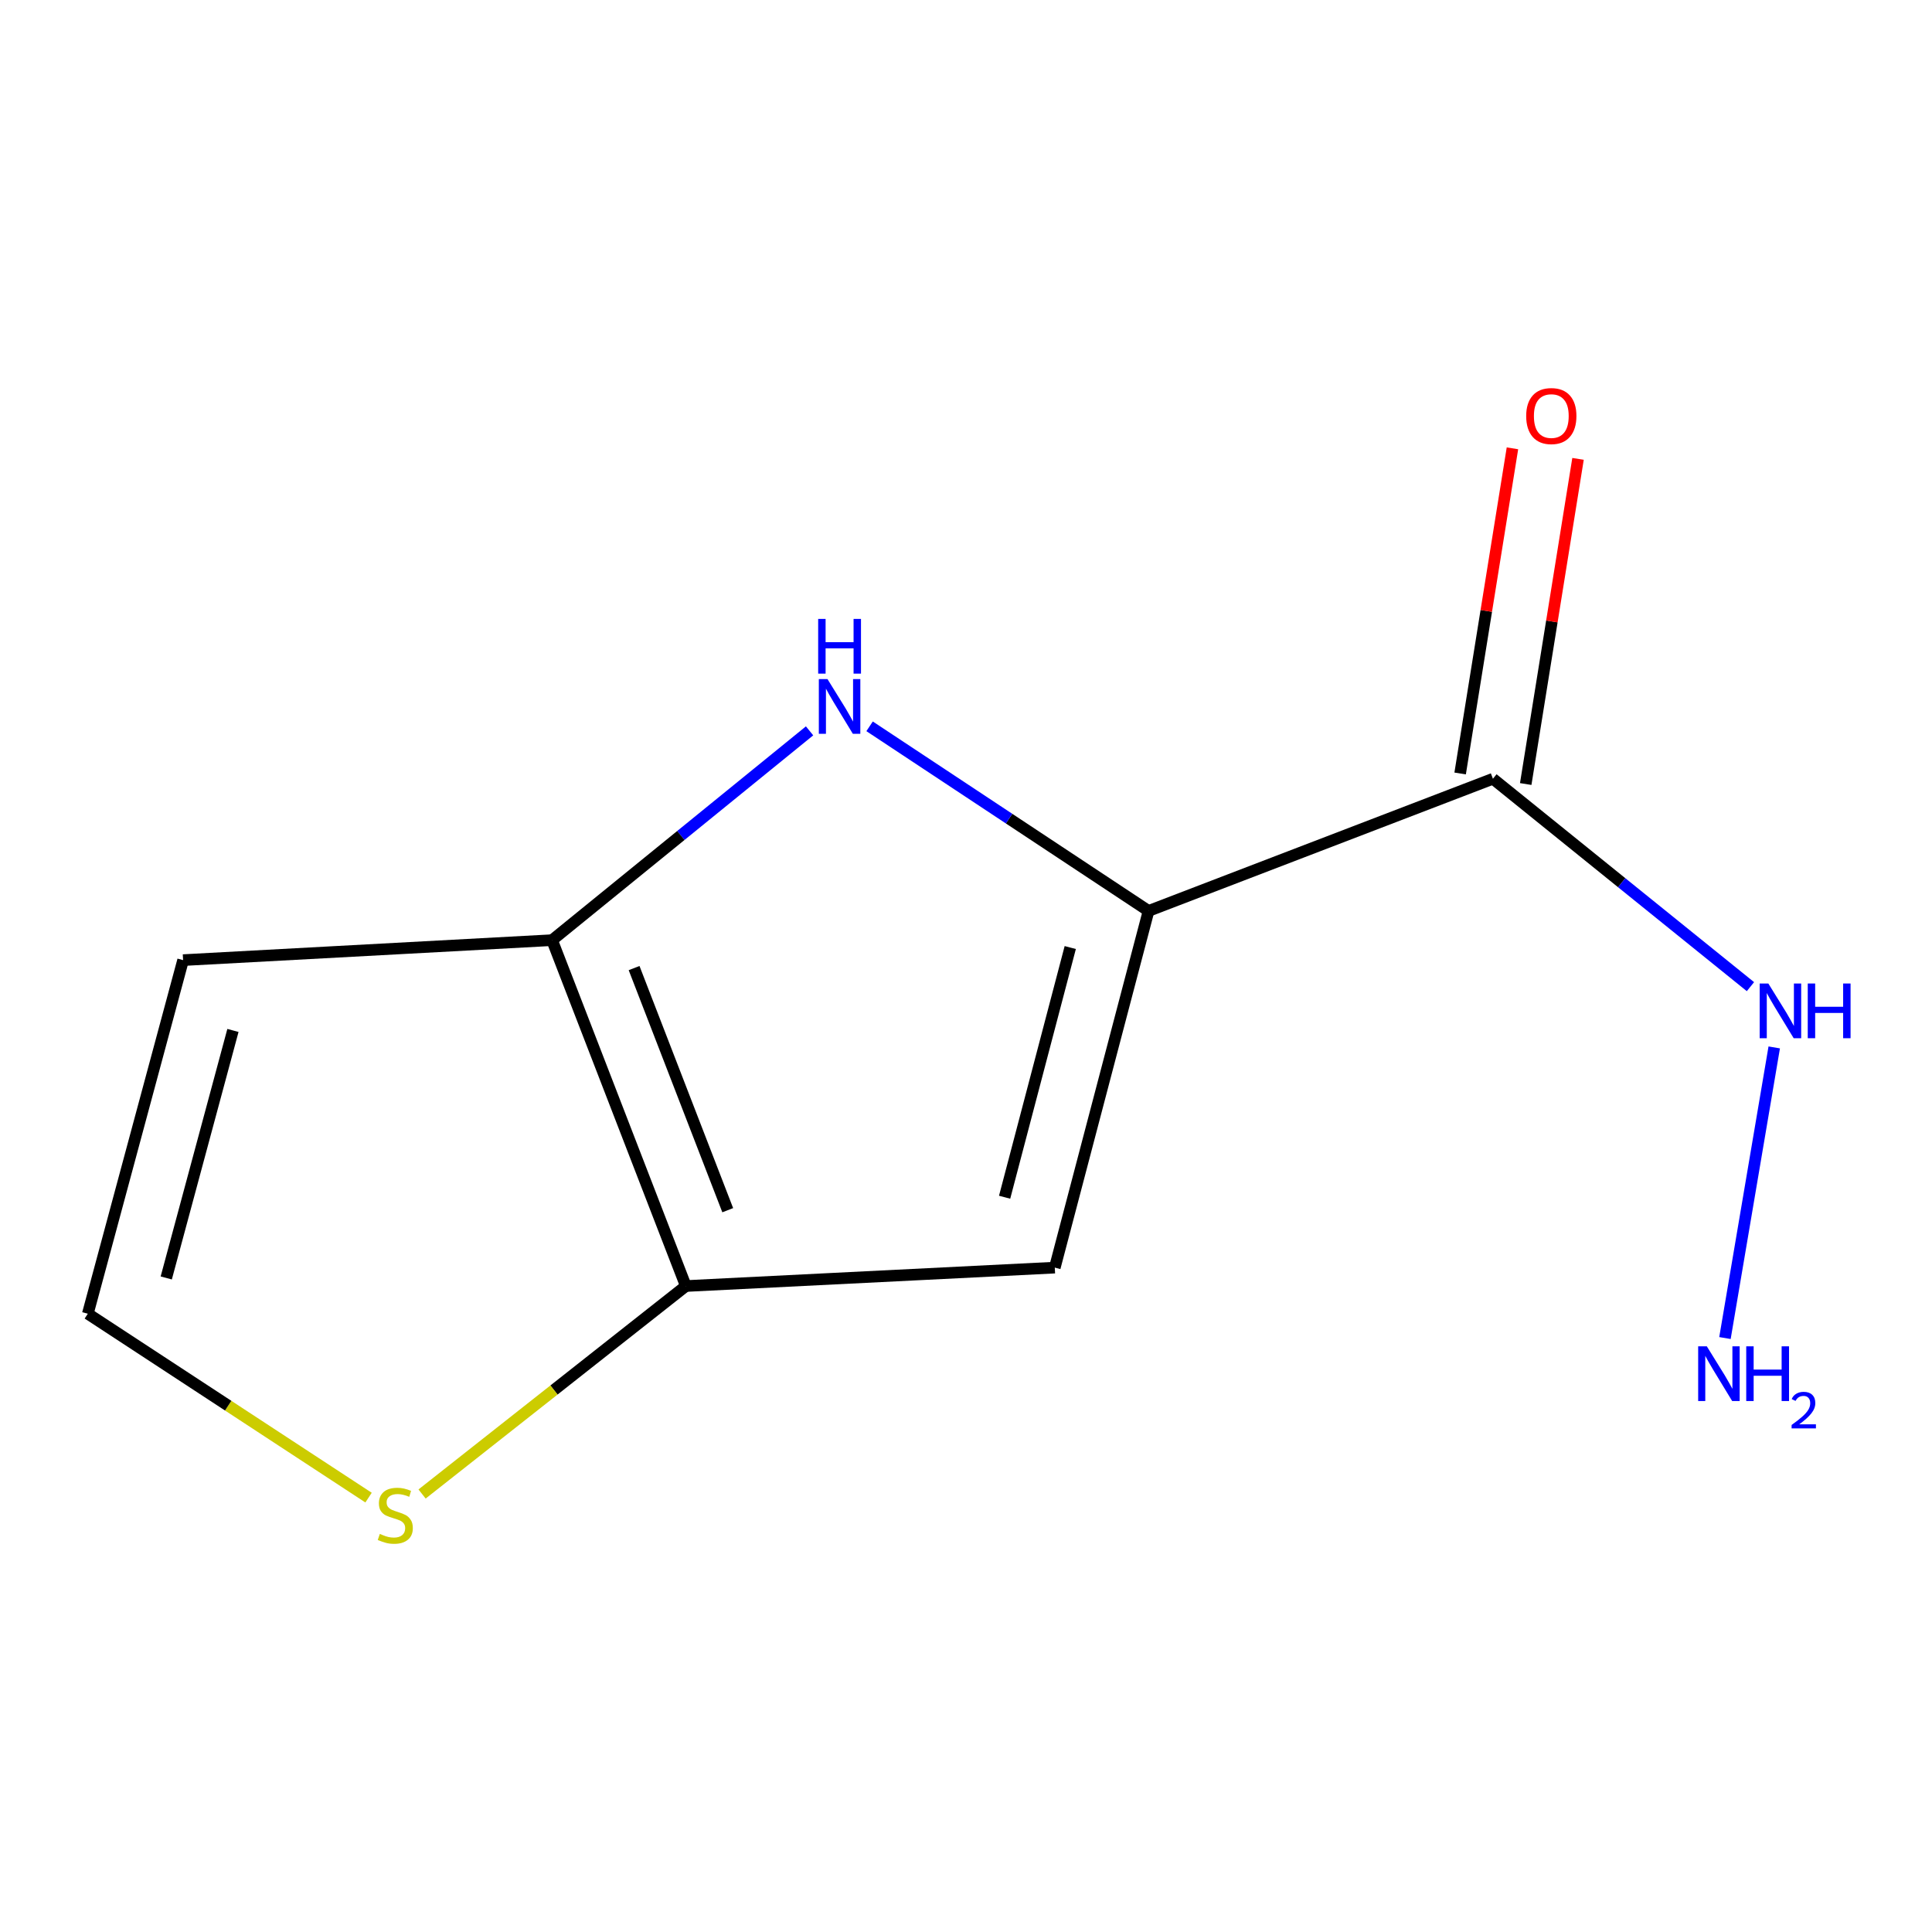 <?xml version='1.0' encoding='iso-8859-1'?>
<svg version='1.1' baseProfile='full'
              xmlns='http://www.w3.org/2000/svg'
                      xmlns:rdkit='http://www.rdkit.org/xml'
                      xmlns:xlink='http://www.w3.org/1999/xlink'
                  xml:space='preserve'
width='1000px' height='1000px' viewBox='0 0 1000 1000'>
<!-- END OF HEADER -->
<rect style='opacity:1.0;fill:#FFFFFF;stroke:none' width='1000' height='1000' x='0' y='0'> </rect>
<path class='bond-0' d='M 594.493,471.496 L 522.296,423.719' style='fill:none;fill-rule:evenodd;stroke:#000000;stroke-width:6px;stroke-linecap:butt;stroke-linejoin:miter;stroke-opacity:1' />
<path class='bond-0' d='M 522.296,423.719 L 450.1,375.942' style='fill:none;fill-rule:evenodd;stroke:#0000FF;stroke-width:6px;stroke-linecap:butt;stroke-linejoin:miter;stroke-opacity:1' />
<path class='bond-1' d='M 594.493,471.496 L 545.959,656.12' style='fill:none;fill-rule:evenodd;stroke:#000000;stroke-width:6px;stroke-linecap:butt;stroke-linejoin:miter;stroke-opacity:1' />
<path class='bond-1' d='M 553.962,490.449 L 519.988,619.685' style='fill:none;fill-rule:evenodd;stroke:#000000;stroke-width:6px;stroke-linecap:butt;stroke-linejoin:miter;stroke-opacity:1' />
<path class='bond-4' d='M 594.493,471.496 L 772.737,403.079' style='fill:none;fill-rule:evenodd;stroke:#000000;stroke-width:6px;stroke-linecap:butt;stroke-linejoin:miter;stroke-opacity:1' />
<path class='bond-2' d='M 419.032,378.289 L 352.393,432.456' style='fill:none;fill-rule:evenodd;stroke:#0000FF;stroke-width:6px;stroke-linecap:butt;stroke-linejoin:miter;stroke-opacity:1' />
<path class='bond-2' d='M 352.393,432.456 L 285.755,486.624' style='fill:none;fill-rule:evenodd;stroke:#000000;stroke-width:6px;stroke-linecap:butt;stroke-linejoin:miter;stroke-opacity:1' />
<path class='bond-3' d='M 545.959,656.12 L 354.994,665.651' style='fill:none;fill-rule:evenodd;stroke:#000000;stroke-width:6px;stroke-linecap:butt;stroke-linejoin:miter;stroke-opacity:1' />
<path class='bond-6' d='M 285.755,486.624 L 94.772,496.957' style='fill:none;fill-rule:evenodd;stroke:#000000;stroke-width:6px;stroke-linecap:butt;stroke-linejoin:miter;stroke-opacity:1' />
<path class='bond-11' d='M 285.755,486.624 L 354.994,665.651' style='fill:none;fill-rule:evenodd;stroke:#000000;stroke-width:6px;stroke-linecap:butt;stroke-linejoin:miter;stroke-opacity:1' />
<path class='bond-11' d='M 328.207,501.076 L 376.674,626.395' style='fill:none;fill-rule:evenodd;stroke:#000000;stroke-width:6px;stroke-linecap:butt;stroke-linejoin:miter;stroke-opacity:1' />
<path class='bond-5' d='M 354.994,665.651 L 286.73,719.471' style='fill:none;fill-rule:evenodd;stroke:#000000;stroke-width:6px;stroke-linecap:butt;stroke-linejoin:miter;stroke-opacity:1' />
<path class='bond-5' d='M 286.73,719.471 L 218.466,773.292' style='fill:none;fill-rule:evenodd;stroke:#CCCC00;stroke-width:6px;stroke-linecap:butt;stroke-linejoin:miter;stroke-opacity:1' />
<path class='bond-8' d='M 789.709,405.809 L 803.247,321.661' style='fill:none;fill-rule:evenodd;stroke:#000000;stroke-width:6px;stroke-linecap:butt;stroke-linejoin:miter;stroke-opacity:1' />
<path class='bond-8' d='M 803.247,321.661 L 816.785,237.512' style='fill:none;fill-rule:evenodd;stroke:#FF0000;stroke-width:6px;stroke-linecap:butt;stroke-linejoin:miter;stroke-opacity:1' />
<path class='bond-8' d='M 755.765,400.348 L 769.303,316.2' style='fill:none;fill-rule:evenodd;stroke:#000000;stroke-width:6px;stroke-linecap:butt;stroke-linejoin:miter;stroke-opacity:1' />
<path class='bond-8' d='M 769.303,316.2 L 782.841,232.051' style='fill:none;fill-rule:evenodd;stroke:#FF0000;stroke-width:6px;stroke-linecap:butt;stroke-linejoin:miter;stroke-opacity:1' />
<path class='bond-9' d='M 772.737,403.079 L 839.381,456.884' style='fill:none;fill-rule:evenodd;stroke:#000000;stroke-width:6px;stroke-linecap:butt;stroke-linejoin:miter;stroke-opacity:1' />
<path class='bond-9' d='M 839.381,456.884 L 906.026,510.689' style='fill:none;fill-rule:evenodd;stroke:#0000FF;stroke-width:6px;stroke-linecap:butt;stroke-linejoin:miter;stroke-opacity:1' />
<path class='bond-7' d='M 190.762,775.162 L 118.108,727.569' style='fill:none;fill-rule:evenodd;stroke:#CCCC00;stroke-width:6px;stroke-linecap:butt;stroke-linejoin:miter;stroke-opacity:1' />
<path class='bond-7' d='M 118.108,727.569 L 45.455,679.976' style='fill:none;fill-rule:evenodd;stroke:#000000;stroke-width:6px;stroke-linecap:butt;stroke-linejoin:miter;stroke-opacity:1' />
<path class='bond-12' d='M 94.772,496.957 L 45.455,679.976' style='fill:none;fill-rule:evenodd;stroke:#000000;stroke-width:6px;stroke-linecap:butt;stroke-linejoin:miter;stroke-opacity:1' />
<path class='bond-12' d='M 120.57,533.355 L 86.049,661.468' style='fill:none;fill-rule:evenodd;stroke:#000000;stroke-width:6px;stroke-linecap:butt;stroke-linejoin:miter;stroke-opacity:1' />
<path class='bond-10' d='M 918.339,542.142 L 892.834,692.572' style='fill:none;fill-rule:evenodd;stroke:#0000FF;stroke-width:6px;stroke-linecap:butt;stroke-linejoin:miter;stroke-opacity:1' />
<path  class='atom-1' d='M 428.306 351.501
L 437.586 366.501
Q 438.506 367.981, 439.986 370.661
Q 441.466 373.341, 441.546 373.501
L 441.546 351.501
L 445.306 351.501
L 445.306 379.821
L 441.426 379.821
L 431.466 363.421
Q 430.306 361.501, 429.066 359.301
Q 427.866 357.101, 427.506 356.421
L 427.506 379.821
L 423.826 379.821
L 423.826 351.501
L 428.306 351.501
' fill='#0000FF'/>
<path  class='atom-1' d='M 423.486 320.349
L 427.326 320.349
L 427.326 332.389
L 441.806 332.389
L 441.806 320.349
L 445.646 320.349
L 445.646 348.669
L 441.806 348.669
L 441.806 335.589
L 427.326 335.589
L 427.326 348.669
L 423.486 348.669
L 423.486 320.349
' fill='#0000FF'/>
<path  class='atom-6' d='M 196.598 793.945
Q 196.918 794.065, 198.238 794.625
Q 199.558 795.185, 200.998 795.545
Q 202.478 795.865, 203.918 795.865
Q 206.598 795.865, 208.158 794.585
Q 209.718 793.265, 209.718 790.985
Q 209.718 789.425, 208.918 788.465
Q 208.158 787.505, 206.958 786.985
Q 205.758 786.465, 203.758 785.865
Q 201.238 785.105, 199.718 784.385
Q 198.238 783.665, 197.158 782.145
Q 196.118 780.625, 196.118 778.065
Q 196.118 774.505, 198.518 772.305
Q 200.958 770.105, 205.758 770.105
Q 209.038 770.105, 212.758 771.665
L 211.838 774.745
Q 208.438 773.345, 205.878 773.345
Q 203.118 773.345, 201.598 774.505
Q 200.078 775.625, 200.118 777.585
Q 200.118 779.105, 200.878 780.025
Q 201.678 780.945, 202.798 781.465
Q 203.958 781.985, 205.878 782.585
Q 208.438 783.385, 209.958 784.185
Q 211.478 784.985, 212.558 786.625
Q 213.678 788.225, 213.678 790.985
Q 213.678 794.905, 211.038 797.025
Q 208.438 799.105, 204.078 799.105
Q 201.558 799.105, 199.638 798.545
Q 197.758 798.025, 195.518 797.105
L 196.598 793.945
' fill='#CCCC00'/>
<path  class='atom-9' d='M 789.953 215.346
Q 789.953 208.546, 793.313 204.746
Q 796.673 200.946, 802.953 200.946
Q 809.233 200.946, 812.593 204.746
Q 815.953 208.546, 815.953 215.346
Q 815.953 222.226, 812.553 226.146
Q 809.153 230.026, 802.953 230.026
Q 796.713 230.026, 793.313 226.146
Q 789.953 222.266, 789.953 215.346
M 802.953 226.826
Q 807.273 226.826, 809.593 223.946
Q 811.953 221.026, 811.953 215.346
Q 811.953 209.786, 809.593 206.986
Q 807.273 204.146, 802.953 204.146
Q 798.633 204.146, 796.273 206.946
Q 793.953 209.746, 793.953 215.346
Q 793.953 221.066, 796.273 223.946
Q 798.633 226.826, 802.953 226.826
' fill='#FF0000'/>
<path  class='atom-10' d='M 915.287 509.06
L 924.567 524.06
Q 925.487 525.54, 926.967 528.22
Q 928.447 530.9, 928.527 531.06
L 928.527 509.06
L 932.287 509.06
L 932.287 537.38
L 928.407 537.38
L 918.447 520.98
Q 917.287 519.06, 916.047 516.86
Q 914.847 514.66, 914.487 513.98
L 914.487 537.38
L 910.807 537.38
L 910.807 509.06
L 915.287 509.06
' fill='#0000FF'/>
<path  class='atom-10' d='M 935.687 509.06
L 939.527 509.06
L 939.527 521.1
L 954.007 521.1
L 954.007 509.06
L 957.847 509.06
L 957.847 537.38
L 954.007 537.38
L 954.007 524.3
L 939.527 524.3
L 939.527 537.38
L 935.687 537.38
L 935.687 509.06
' fill='#0000FF'/>
<path  class='atom-11' d='M 883.447 696.854
L 892.727 711.854
Q 893.647 713.334, 895.127 716.014
Q 896.607 718.694, 896.687 718.854
L 896.687 696.854
L 900.447 696.854
L 900.447 725.174
L 896.567 725.174
L 886.607 708.774
Q 885.447 706.854, 884.207 704.654
Q 883.007 702.454, 882.647 701.774
L 882.647 725.174
L 878.967 725.174
L 878.967 696.854
L 883.447 696.854
' fill='#0000FF'/>
<path  class='atom-11' d='M 903.847 696.854
L 907.687 696.854
L 907.687 708.894
L 922.167 708.894
L 922.167 696.854
L 926.007 696.854
L 926.007 725.174
L 922.167 725.174
L 922.167 712.094
L 907.687 712.094
L 907.687 725.174
L 903.847 725.174
L 903.847 696.854
' fill='#0000FF'/>
<path  class='atom-11' d='M 927.38 724.18
Q 928.066 722.411, 929.703 721.435
Q 931.34 720.431, 933.61 720.431
Q 936.435 720.431, 938.019 721.963
Q 939.603 723.494, 939.603 726.213
Q 939.603 728.985, 937.544 731.572
Q 935.511 734.159, 931.287 737.222
L 939.92 737.222
L 939.92 739.334
L 927.327 739.334
L 927.327 737.565
Q 930.812 735.083, 932.871 733.235
Q 934.956 731.387, 935.96 729.724
Q 936.963 728.061, 936.963 726.345
Q 936.963 724.55, 936.065 723.547
Q 935.168 722.543, 933.61 722.543
Q 932.105 722.543, 931.102 723.151
Q 930.099 723.758, 929.386 725.104
L 927.38 724.18
' fill='#0000FF'/>
</svg>
